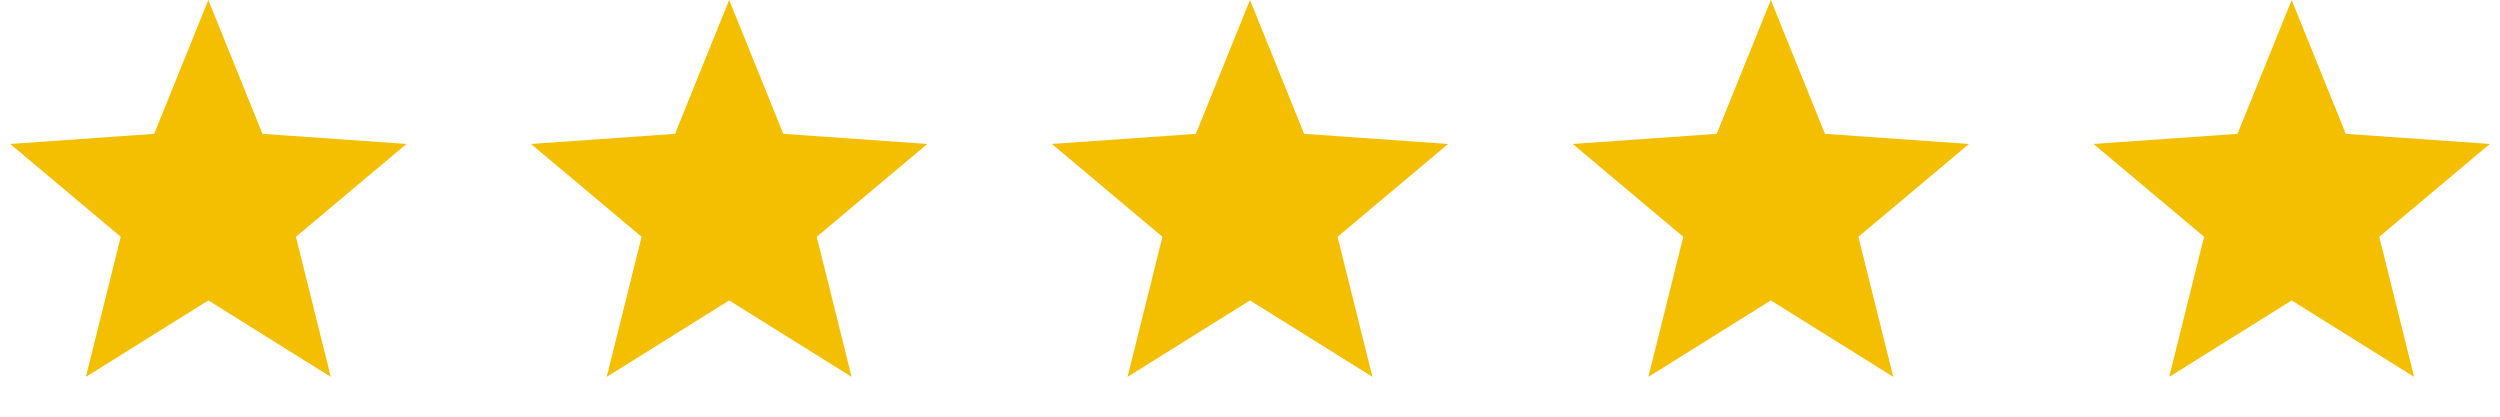<svg xmlns="http://www.w3.org/2000/svg" width="144" height="24" viewBox="0 0 144 24" fill="none"><path d="M12 0L15.118 7.709L23.413 8.292L17.044 13.639L19.053 21.708L12 17.304L4.947 21.708L6.956 13.639L0.587 8.292L8.882 7.709L12 0Z" fill="#F4BF00"></path><path d="M72 0L75.118 7.709L83.413 8.292L77.044 13.639L79.053 21.708L72 17.304L64.947 21.708L66.956 13.639L60.587 8.292L68.882 7.709L72 0Z" fill="#F4BF00"></path><path d="M42 0L45.118 7.709L53.413 8.292L47.044 13.639L49.053 21.708L42 17.304L34.947 21.708L36.956 13.639L30.587 8.292L38.882 7.709L42 0Z" fill="#F4BF00"></path><path d="M102 0L105.118 7.709L113.413 8.292L107.044 13.639L109.053 21.708L102 17.304L94.947 21.708L96.956 13.639L90.587 8.292L98.882 7.709L102 0Z" fill="#F4BF00"></path><path d="M132 0L135.118 7.709L143.413 8.292L137.044 13.639L139.053 21.708L132 17.304L124.947 21.708L126.956 13.639L120.587 8.292L128.882 7.709L132 0Z" fill="#F4BF00"></path></svg>